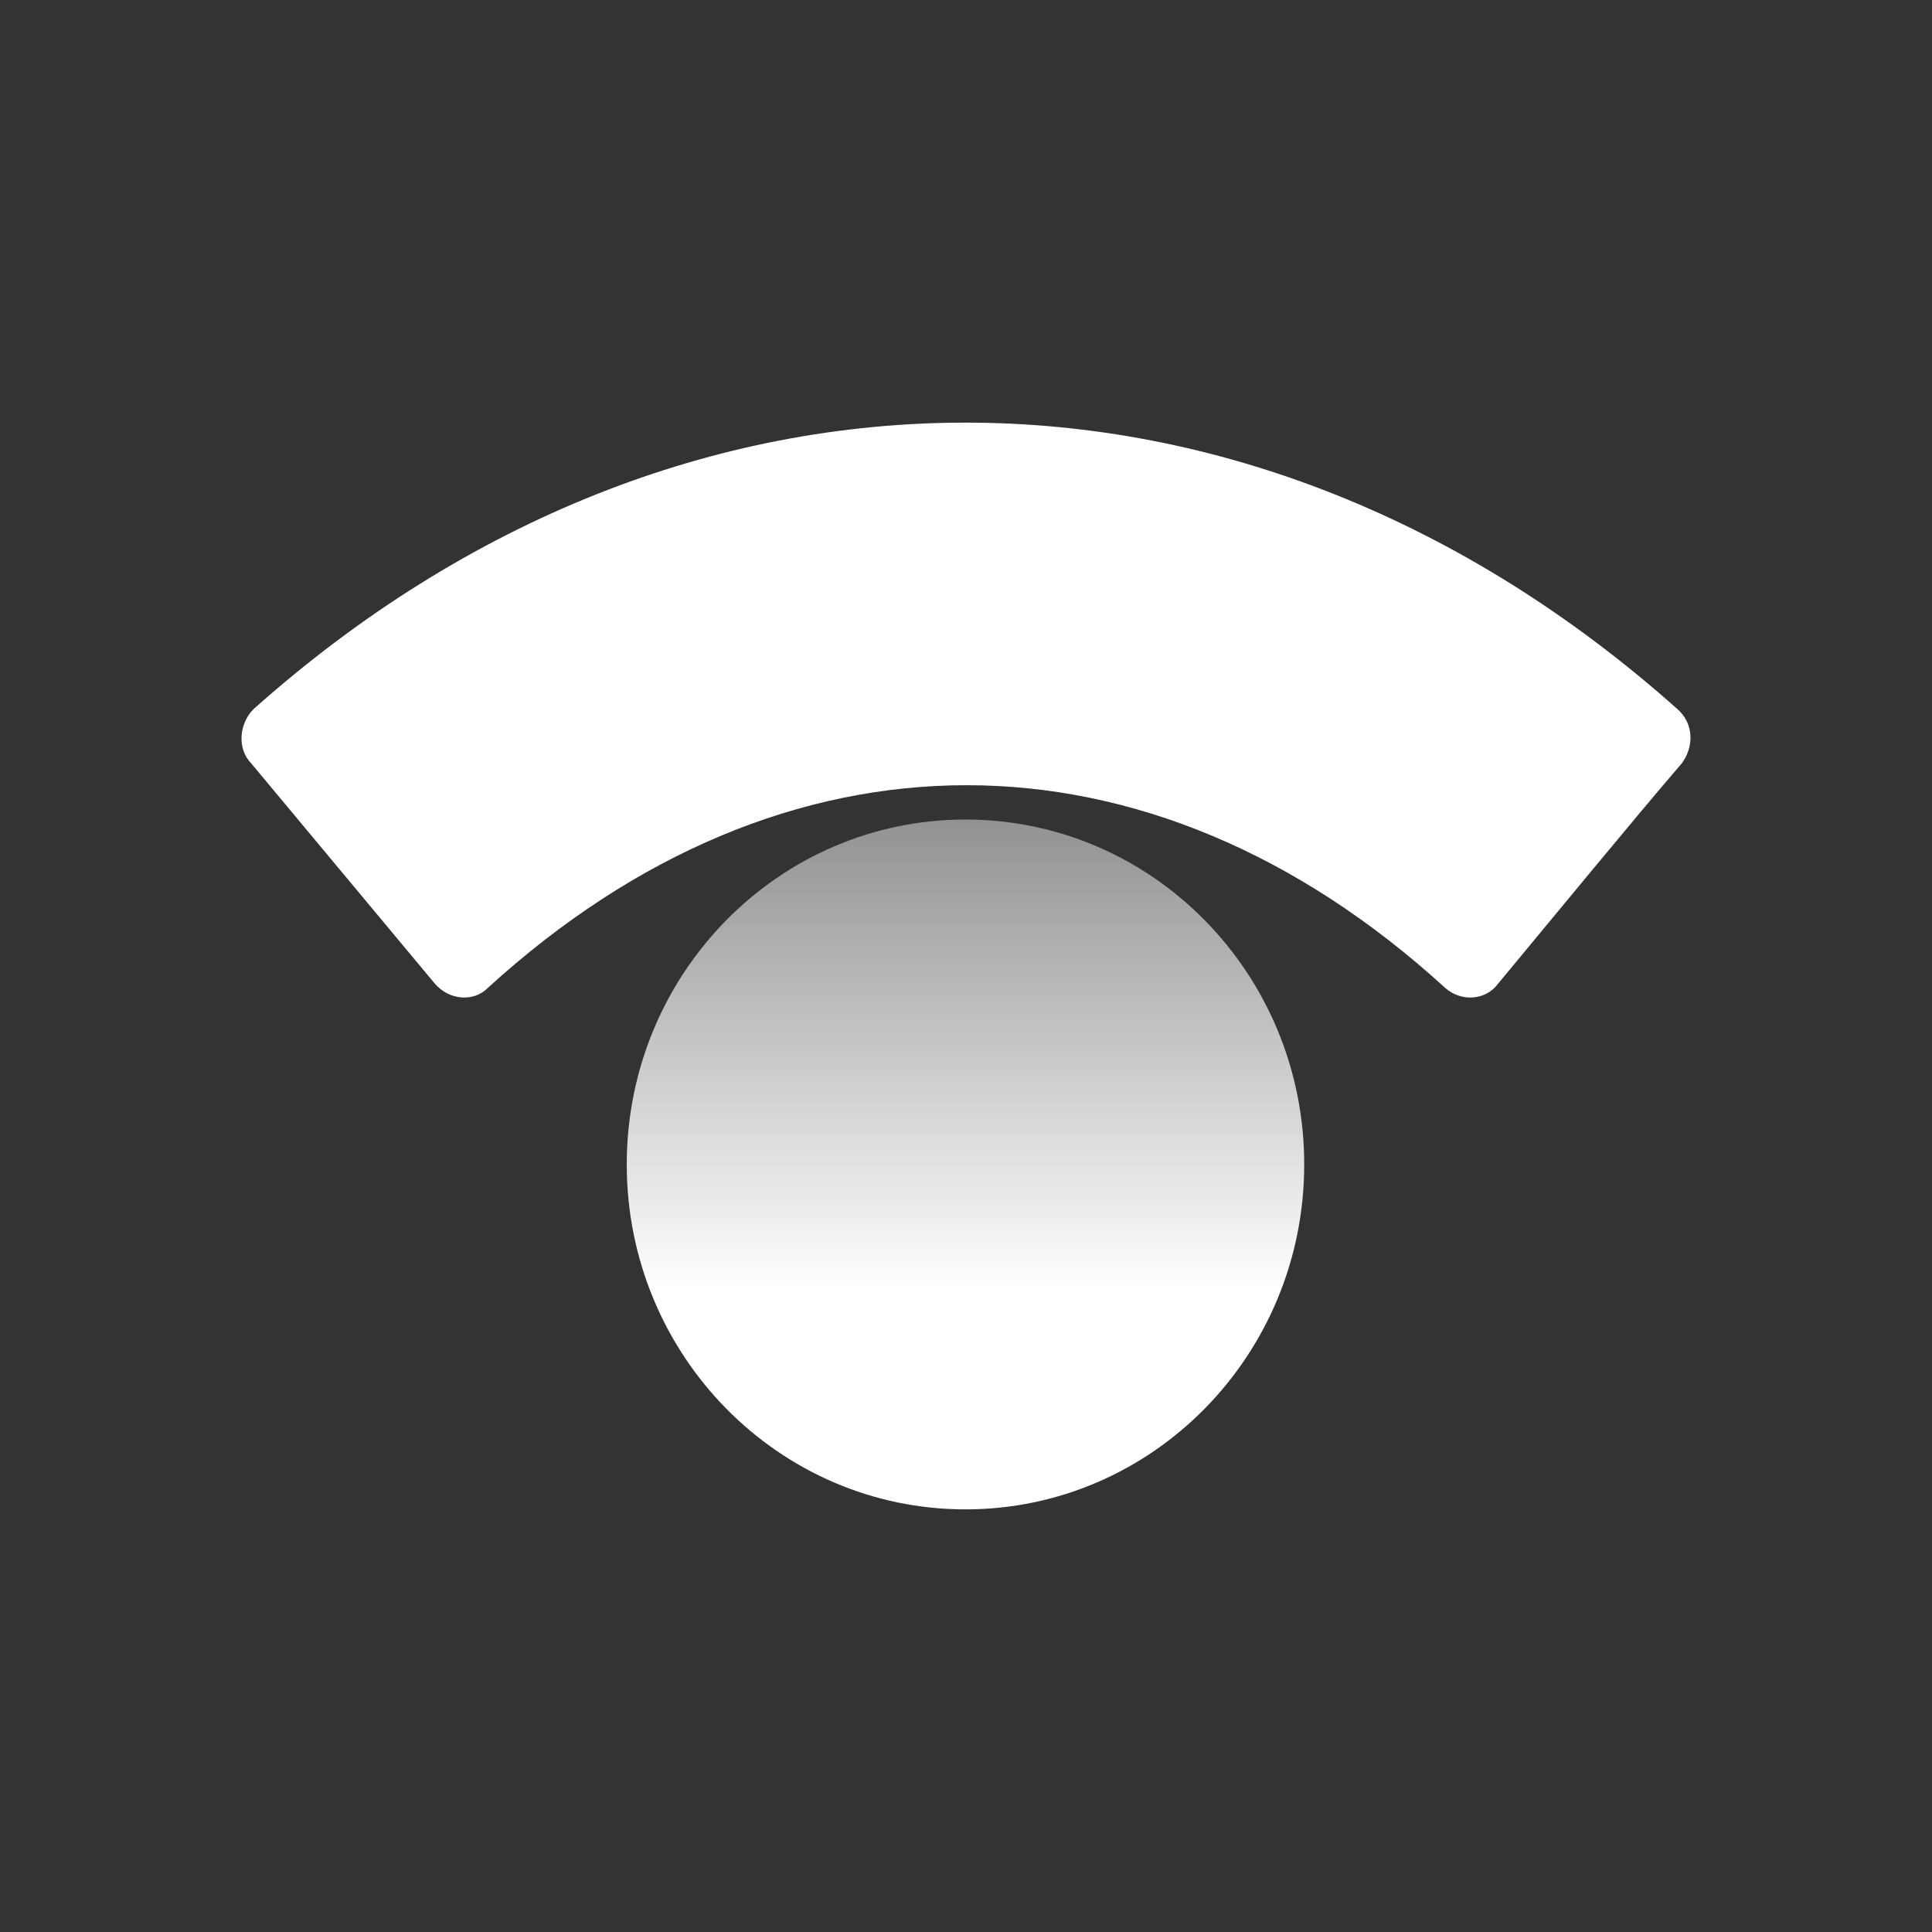 <?xml version="1.0" encoding="utf-8"?>
<svg xmlns="http://www.w3.org/2000/svg" width="32" height="32" viewBox="0 0 32 32" fill="none">
<rect x="0" y="0" width="32" height="32" fill="#333333" stroke="none"/>
<path d="M15.991 25C19.09 25 21.602 22.442 21.602 19.287C21.602 16.131 19.09 13.574 15.991 13.574C12.893 13.574 10.381 16.131 10.381 19.287C10.381 22.442 12.893 25 15.991 25Z" fill="url(#paint0_linear)"/>
<path d="M4.161 12.644L7.203 16.293C7.44 16.568 7.846 16.602 8.082 16.361C12.983 11.887 19.034 11.887 23.935 16.361C24.205 16.602 24.611 16.568 24.813 16.293C25.557 15.398 27.112 13.505 27.855 12.644C28.058 12.369 28.058 11.991 27.788 11.749C20.69 5.417 11.293 5.417 4.195 11.749C3.959 11.991 3.925 12.403 4.161 12.644Z" fill="white"/>
<defs>
<linearGradient id="paint0_linear" x1="16.006" y1="12.64" x2="16.006" y2="21.36" gradientUnits="userSpaceOnUse">
<stop stop-color="white" stop-opacity="0.4"/>
<stop offset="1" stop-color="white"/>
</linearGradient>
</defs>
</svg>